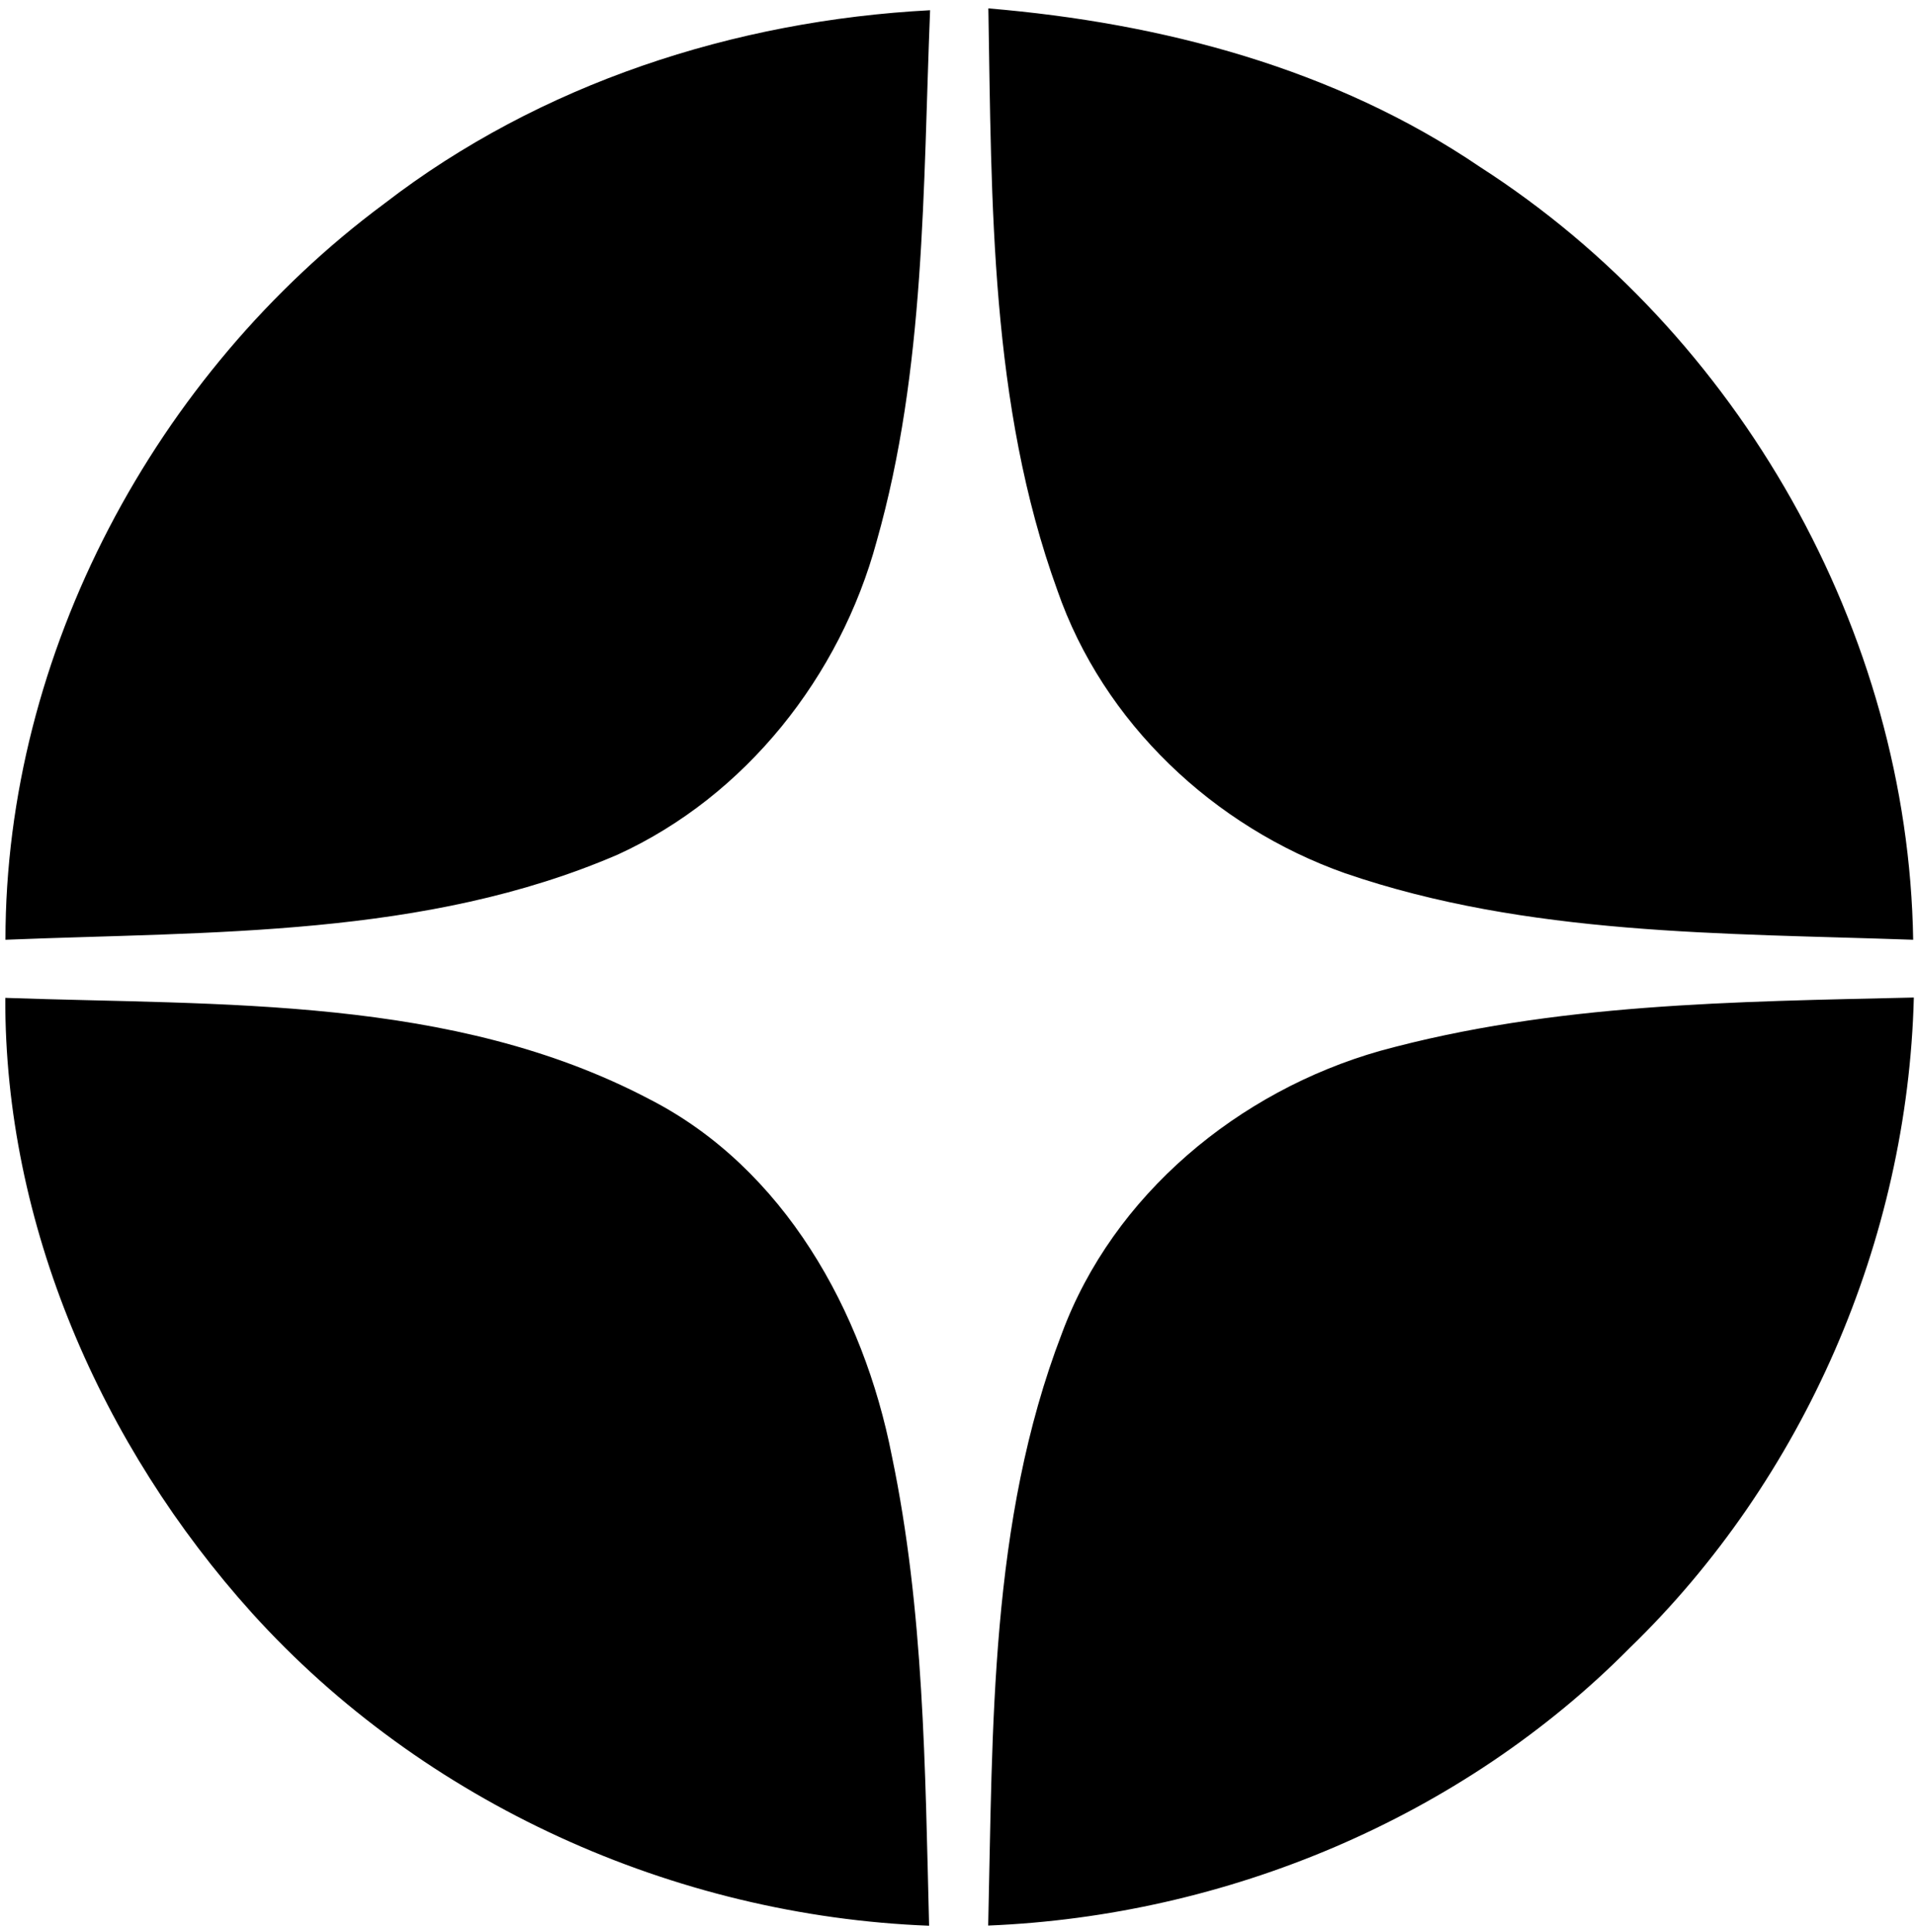 <?xml version="1.0" encoding="UTF-8" standalone="no"?>
<svg
   xmlns:dc="http://purl.org/dc/elements/1.1/"
   xmlns:cc="http://creativecommons.org/ns#"
   xmlns:rdf="http://www.w3.org/1999/02/22-rdf-syntax-ns#"
   xmlns:svg="http://www.w3.org/2000/svg"
   xmlns="http://www.w3.org/2000/svg"
   viewBox="0 0 153.333 154.667"
   height="154.667"
   width="153.333"
   xml:space="preserve"
   id="svg2"
   version="1.1"><defs
     id="defs6" /><g
     transform="matrix(1.333,0,0,-1.333,0,154.667)"
     id="g10"><g
       transform="scale(0.1)"
       id="g12"><path
         id="path14"
         style="fill:#000000;fill-opacity:1;fill-rule:nonzero;stroke:none"
         d="M 3.18,560.949 C 132.977,556.348 271.578,562.352 389.98,500.148 c 81,-41.398 128.7,-127.5 145.7,-214.199 19.402,-92.804 20,-188 22.402,-282.301 C 404.781,9.551 254.48,77.352 151.379,191.449 60.879,291.852 2.684,424.852 3.18,560.949 Z M 230.781,1037.95 c 93.699,72.2 210.399,110 327.899,116.2 -4.297,-106.7 -2.7,-215.502 -32.102,-319.002 C 504.68,754.148 447.98,682.25 371.18,647.051 255.582,597.148 126.68,600.852 3.277,595.852 c 0,172 90,340.097 227.504,442.098 z m 362.899,117.3 c 104,-8.7 208.199,-36 295.398,-95.3 155.402,-99.798 257.202,-279.001 260.102,-464.098 -114.2,4 -231.7,2.398 -341.102,39.898 C 729.082,663.648 662.68,726.152 635.082,805.848 594.68,917.352 595.68,1038.25 593.68,1155.25 Z M 828.781,529.051 C 933.18,557.75 1042.18,558.648 1149.58,561.148 1145.88,415.449 1083.68,271.949 978.879,170.449 877.879,68.449 736.582,9.551 593.578,3.75 c 2.801,119.102 0.805,242.5 44.203,355.5 30.899,83.5 106.301,145.699 191,169.801" /></g></g></svg>